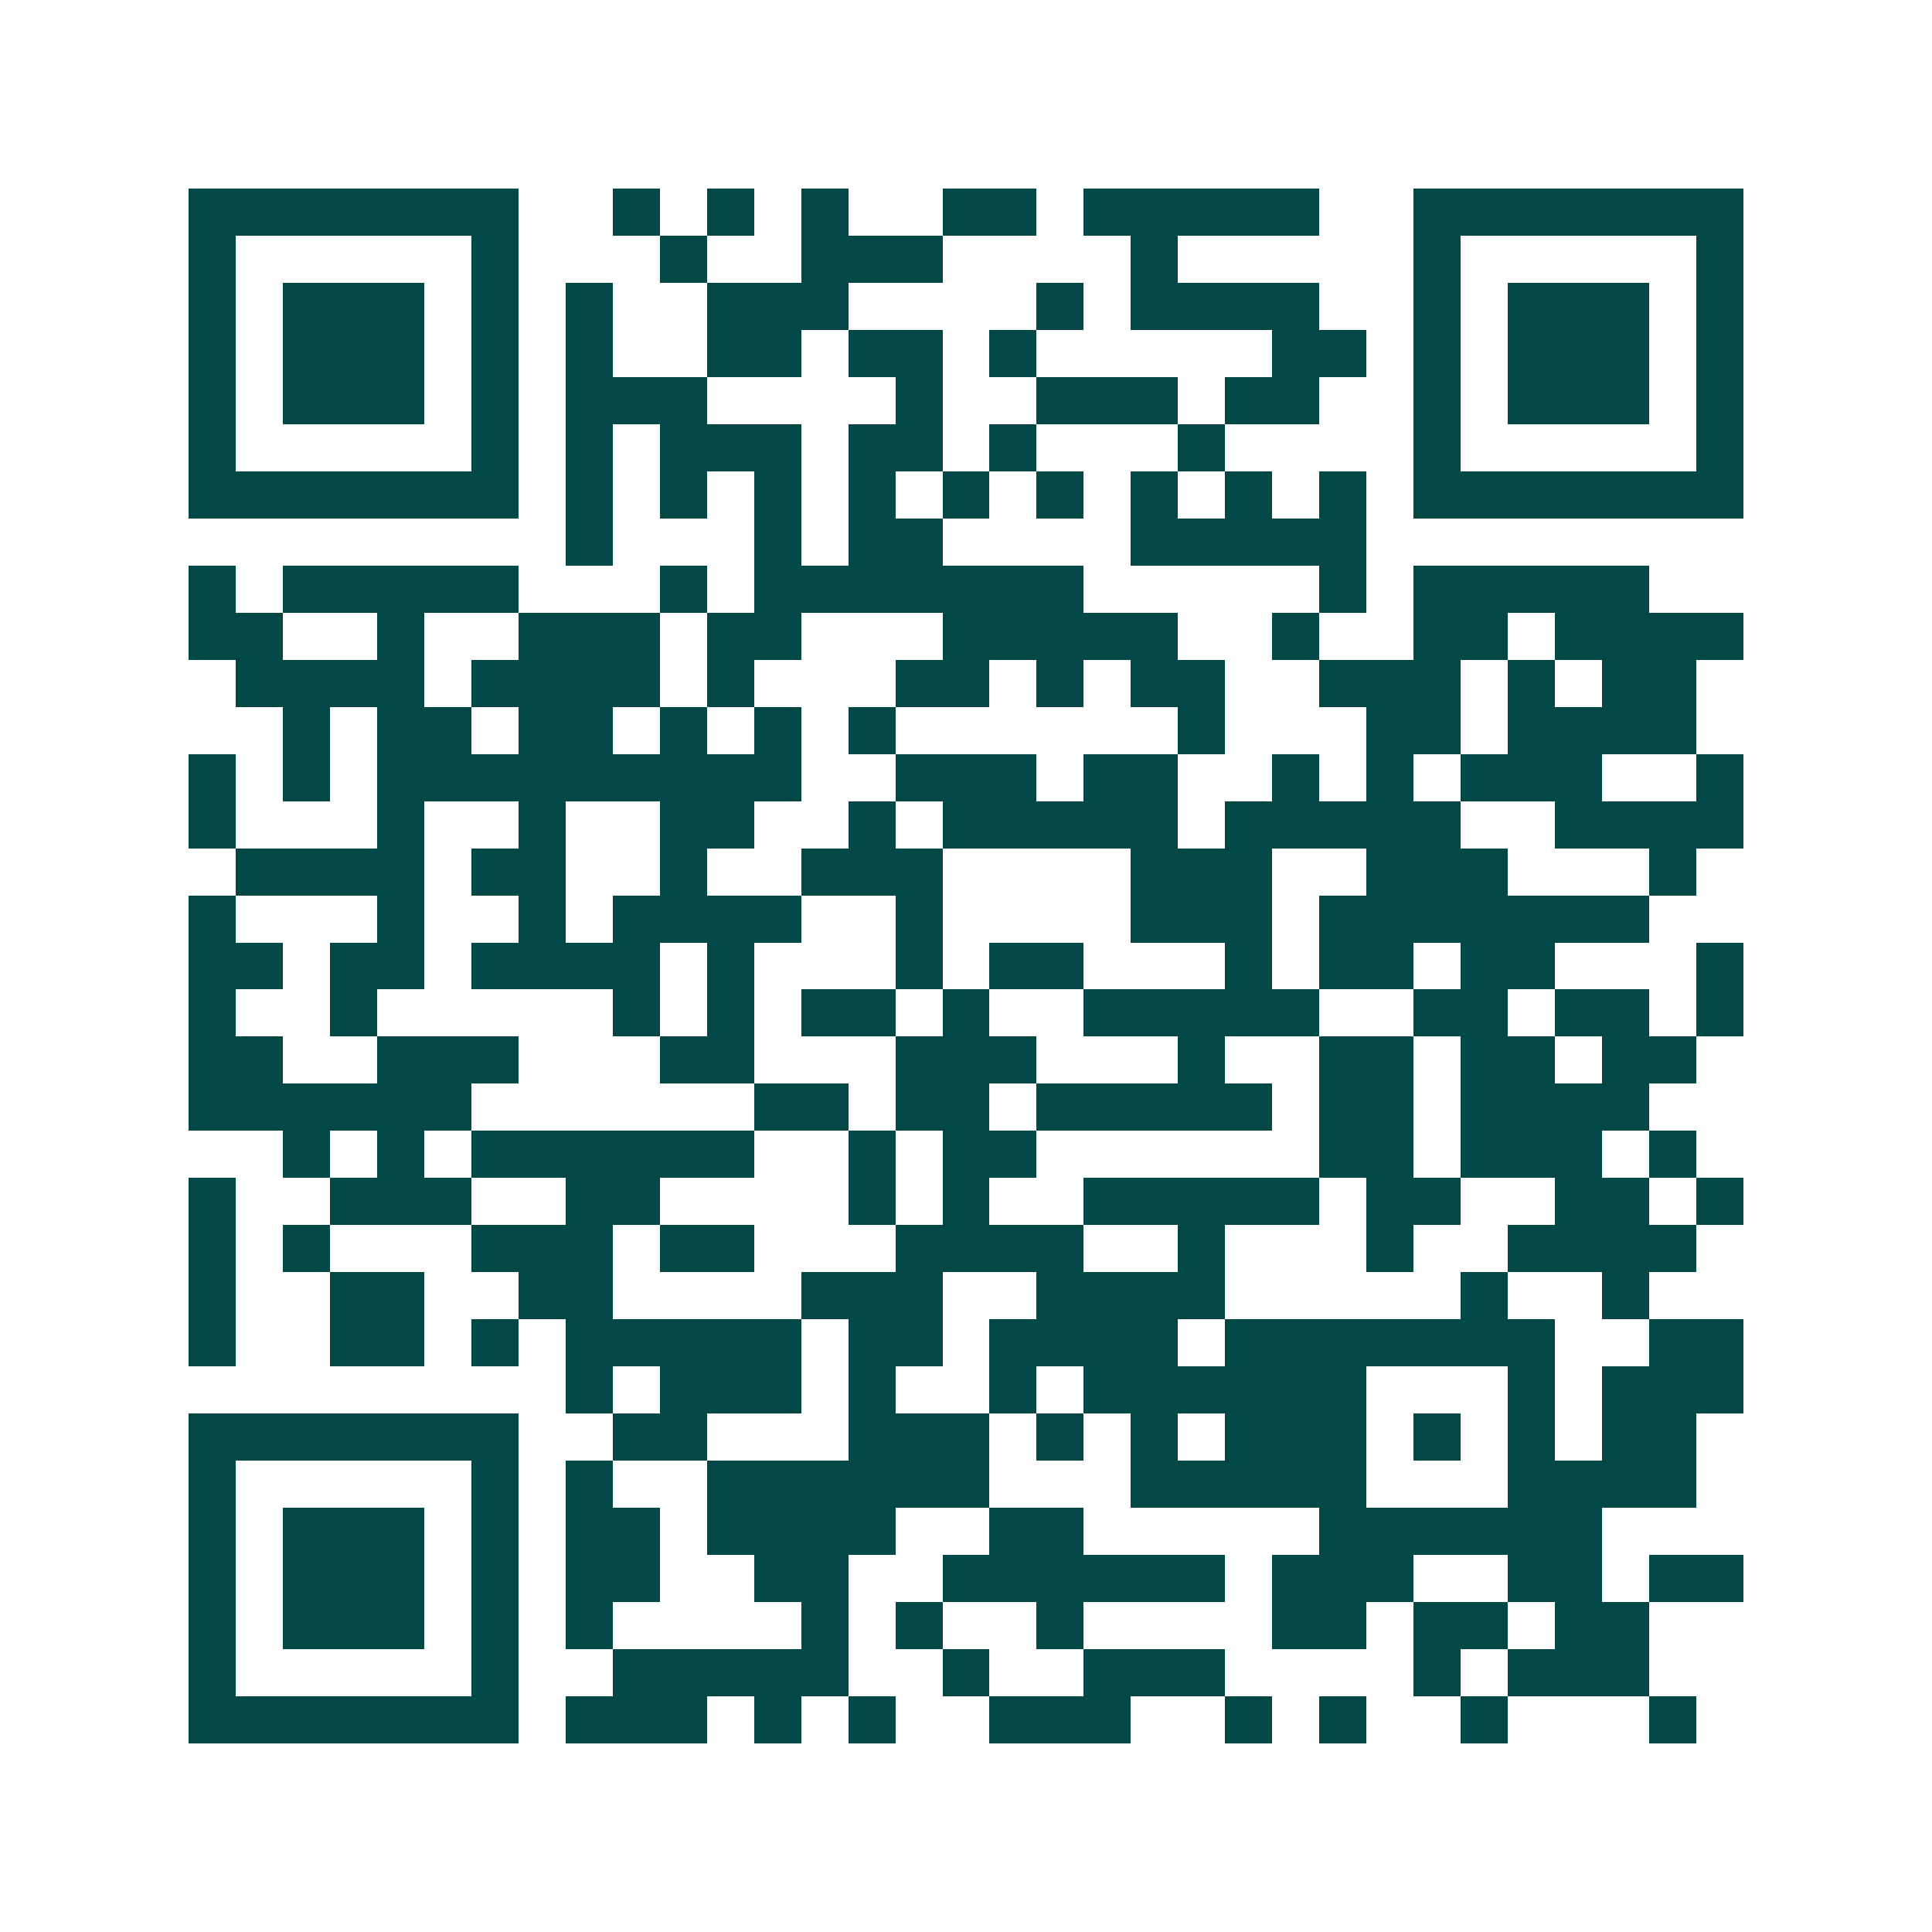 <svg xmlns="http://www.w3.org/2000/svg" width="200" height="200" viewBox="0 0 41 41" shape-rendering="crispEdges"><path fill="#ffffff" d="M0 0h41v41H0z"/><path stroke="#014847" d="M4 4.5h7m2 0h1m1 0h1m1 0h1m2 0h2m1 0h5m2 0h7M4 5.5h1m5 0h1m3 0h1m2 0h3m4 0h1m5 0h1m5 0h1M4 6.5h1m1 0h3m1 0h1m1 0h1m2 0h3m4 0h1m1 0h4m2 0h1m1 0h3m1 0h1M4 7.5h1m1 0h3m1 0h1m1 0h1m2 0h2m1 0h2m1 0h1m5 0h2m1 0h1m1 0h3m1 0h1M4 8.5h1m1 0h3m1 0h1m1 0h3m4 0h1m2 0h3m1 0h2m2 0h1m1 0h3m1 0h1M4 9.5h1m5 0h1m1 0h1m1 0h3m1 0h2m1 0h1m3 0h1m4 0h1m5 0h1M4 10.5h7m1 0h1m1 0h1m1 0h1m1 0h1m1 0h1m1 0h1m1 0h1m1 0h1m1 0h1m1 0h7M12 11.5h1m3 0h1m1 0h2m4 0h5M4 12.5h1m1 0h5m3 0h1m1 0h7m5 0h1m1 0h5M4 13.5h2m2 0h1m2 0h3m1 0h2m3 0h5m2 0h1m2 0h2m1 0h4M5 14.5h4m1 0h4m1 0h1m3 0h2m1 0h1m1 0h2m2 0h3m1 0h1m1 0h2M6 15.5h1m1 0h2m1 0h2m1 0h1m1 0h1m1 0h1m6 0h1m3 0h2m1 0h4M4 16.5h1m1 0h1m1 0h9m2 0h3m1 0h2m2 0h1m1 0h1m1 0h3m2 0h1M4 17.5h1m3 0h1m2 0h1m2 0h2m2 0h1m1 0h5m1 0h5m2 0h4M5 18.5h4m1 0h2m2 0h1m2 0h3m4 0h3m2 0h3m3 0h1M4 19.5h1m3 0h1m2 0h1m1 0h4m2 0h1m4 0h3m1 0h7M4 20.5h2m1 0h2m1 0h4m1 0h1m3 0h1m1 0h2m3 0h1m1 0h2m1 0h2m3 0h1M4 21.5h1m2 0h1m5 0h1m1 0h1m1 0h2m1 0h1m2 0h5m2 0h2m1 0h2m1 0h1M4 22.5h2m2 0h3m3 0h2m3 0h3m3 0h1m2 0h2m1 0h2m1 0h2M4 23.5h6m6 0h2m1 0h2m1 0h5m1 0h2m1 0h4M6 24.5h1m1 0h1m1 0h6m2 0h1m1 0h2m6 0h2m1 0h3m1 0h1M4 25.5h1m2 0h3m2 0h2m4 0h1m1 0h1m2 0h5m1 0h2m2 0h2m1 0h1M4 26.5h1m1 0h1m3 0h3m1 0h2m3 0h4m2 0h1m3 0h1m2 0h4M4 27.5h1m2 0h2m2 0h2m4 0h3m2 0h4m5 0h1m2 0h1M4 28.5h1m2 0h2m1 0h1m1 0h5m1 0h2m1 0h4m1 0h7m2 0h2M12 29.5h1m1 0h3m1 0h1m2 0h1m1 0h6m3 0h1m1 0h3M4 30.5h7m2 0h2m3 0h3m1 0h1m1 0h1m1 0h3m1 0h1m1 0h1m1 0h2M4 31.5h1m5 0h1m1 0h1m2 0h6m3 0h5m3 0h4M4 32.5h1m1 0h3m1 0h1m1 0h2m1 0h4m2 0h2m5 0h6M4 33.5h1m1 0h3m1 0h1m1 0h2m2 0h2m2 0h6m1 0h3m2 0h2m1 0h2M4 34.5h1m1 0h3m1 0h1m1 0h1m4 0h1m1 0h1m2 0h1m4 0h2m1 0h2m1 0h2M4 35.5h1m5 0h1m2 0h5m2 0h1m2 0h3m4 0h1m1 0h3M4 36.5h7m1 0h3m1 0h1m1 0h1m2 0h3m2 0h1m1 0h1m2 0h1m3 0h1"/></svg>
